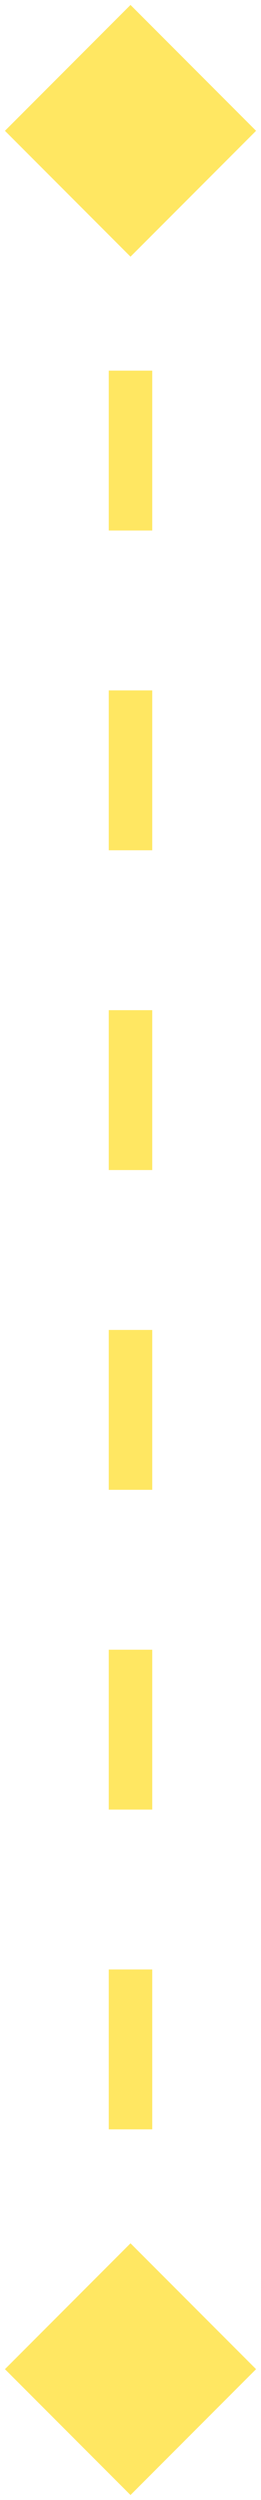 <svg width="18" height="172" viewBox="0 0 18 172" fill="none" xmlns="http://www.w3.org/2000/svg">
<path d="M9 0.34L0.34 9L9 17.66L17.66 9L9 0.34ZM9 171.66L17.66 163L9 154.34L0.34 163L9 171.66ZM7.5 9L7.5 14.5L10.5 14.5L10.5 9L7.5 9ZM7.5 25.5L7.5 36.5L10.5 36.5L10.5 25.5L7.5 25.5ZM7.5 47.5L7.5 58.5L10.5 58.5L10.5 47.5L7.5 47.5ZM7.5 69.5L7.5 80.5L10.5 80.5L10.5 69.5L7.5 69.5ZM7.5 91.5L7.5 102.5L10.5 102.5L10.5 91.5L7.5 91.5ZM7.5 113.5L7.5 124.5L10.5 124.5L10.5 113.5L7.5 113.5ZM7.5 135.5L7.5 146.5L10.5 146.5L10.5 135.5L7.5 135.5ZM7.5 157.5L7.5 163L10.5 163L10.5 157.5L7.5 157.5ZM9 0.34L0.34 9L9 17.66L17.66 9L9 0.34ZM9 171.66L17.66 163L9 154.34L0.34 163L9 171.66ZM7.5 9L7.5 14.5L10.5 14.5L10.5 9L7.5 9ZM7.5 25.5L7.5 36.5L10.5 36.5L10.5 25.5L7.5 25.5ZM7.5 47.5L7.5 58.5L10.5 58.5L10.5 47.5L7.5 47.5ZM7.5 69.5L7.5 80.5L10.5 80.5L10.5 69.5L7.5 69.5ZM7.5 91.5L7.5 102.5L10.5 102.5L10.5 91.5L7.5 91.5ZM7.5 113.5L7.5 124.5L10.5 124.5L10.5 113.5L7.5 113.5ZM7.5 135.5L7.5 146.5L10.5 146.5L10.5 135.5L7.5 135.5ZM7.5 157.5L7.5 163L10.5 163L10.5 157.5L7.5 157.5Z" fill="#FFE762"/>
</svg>
